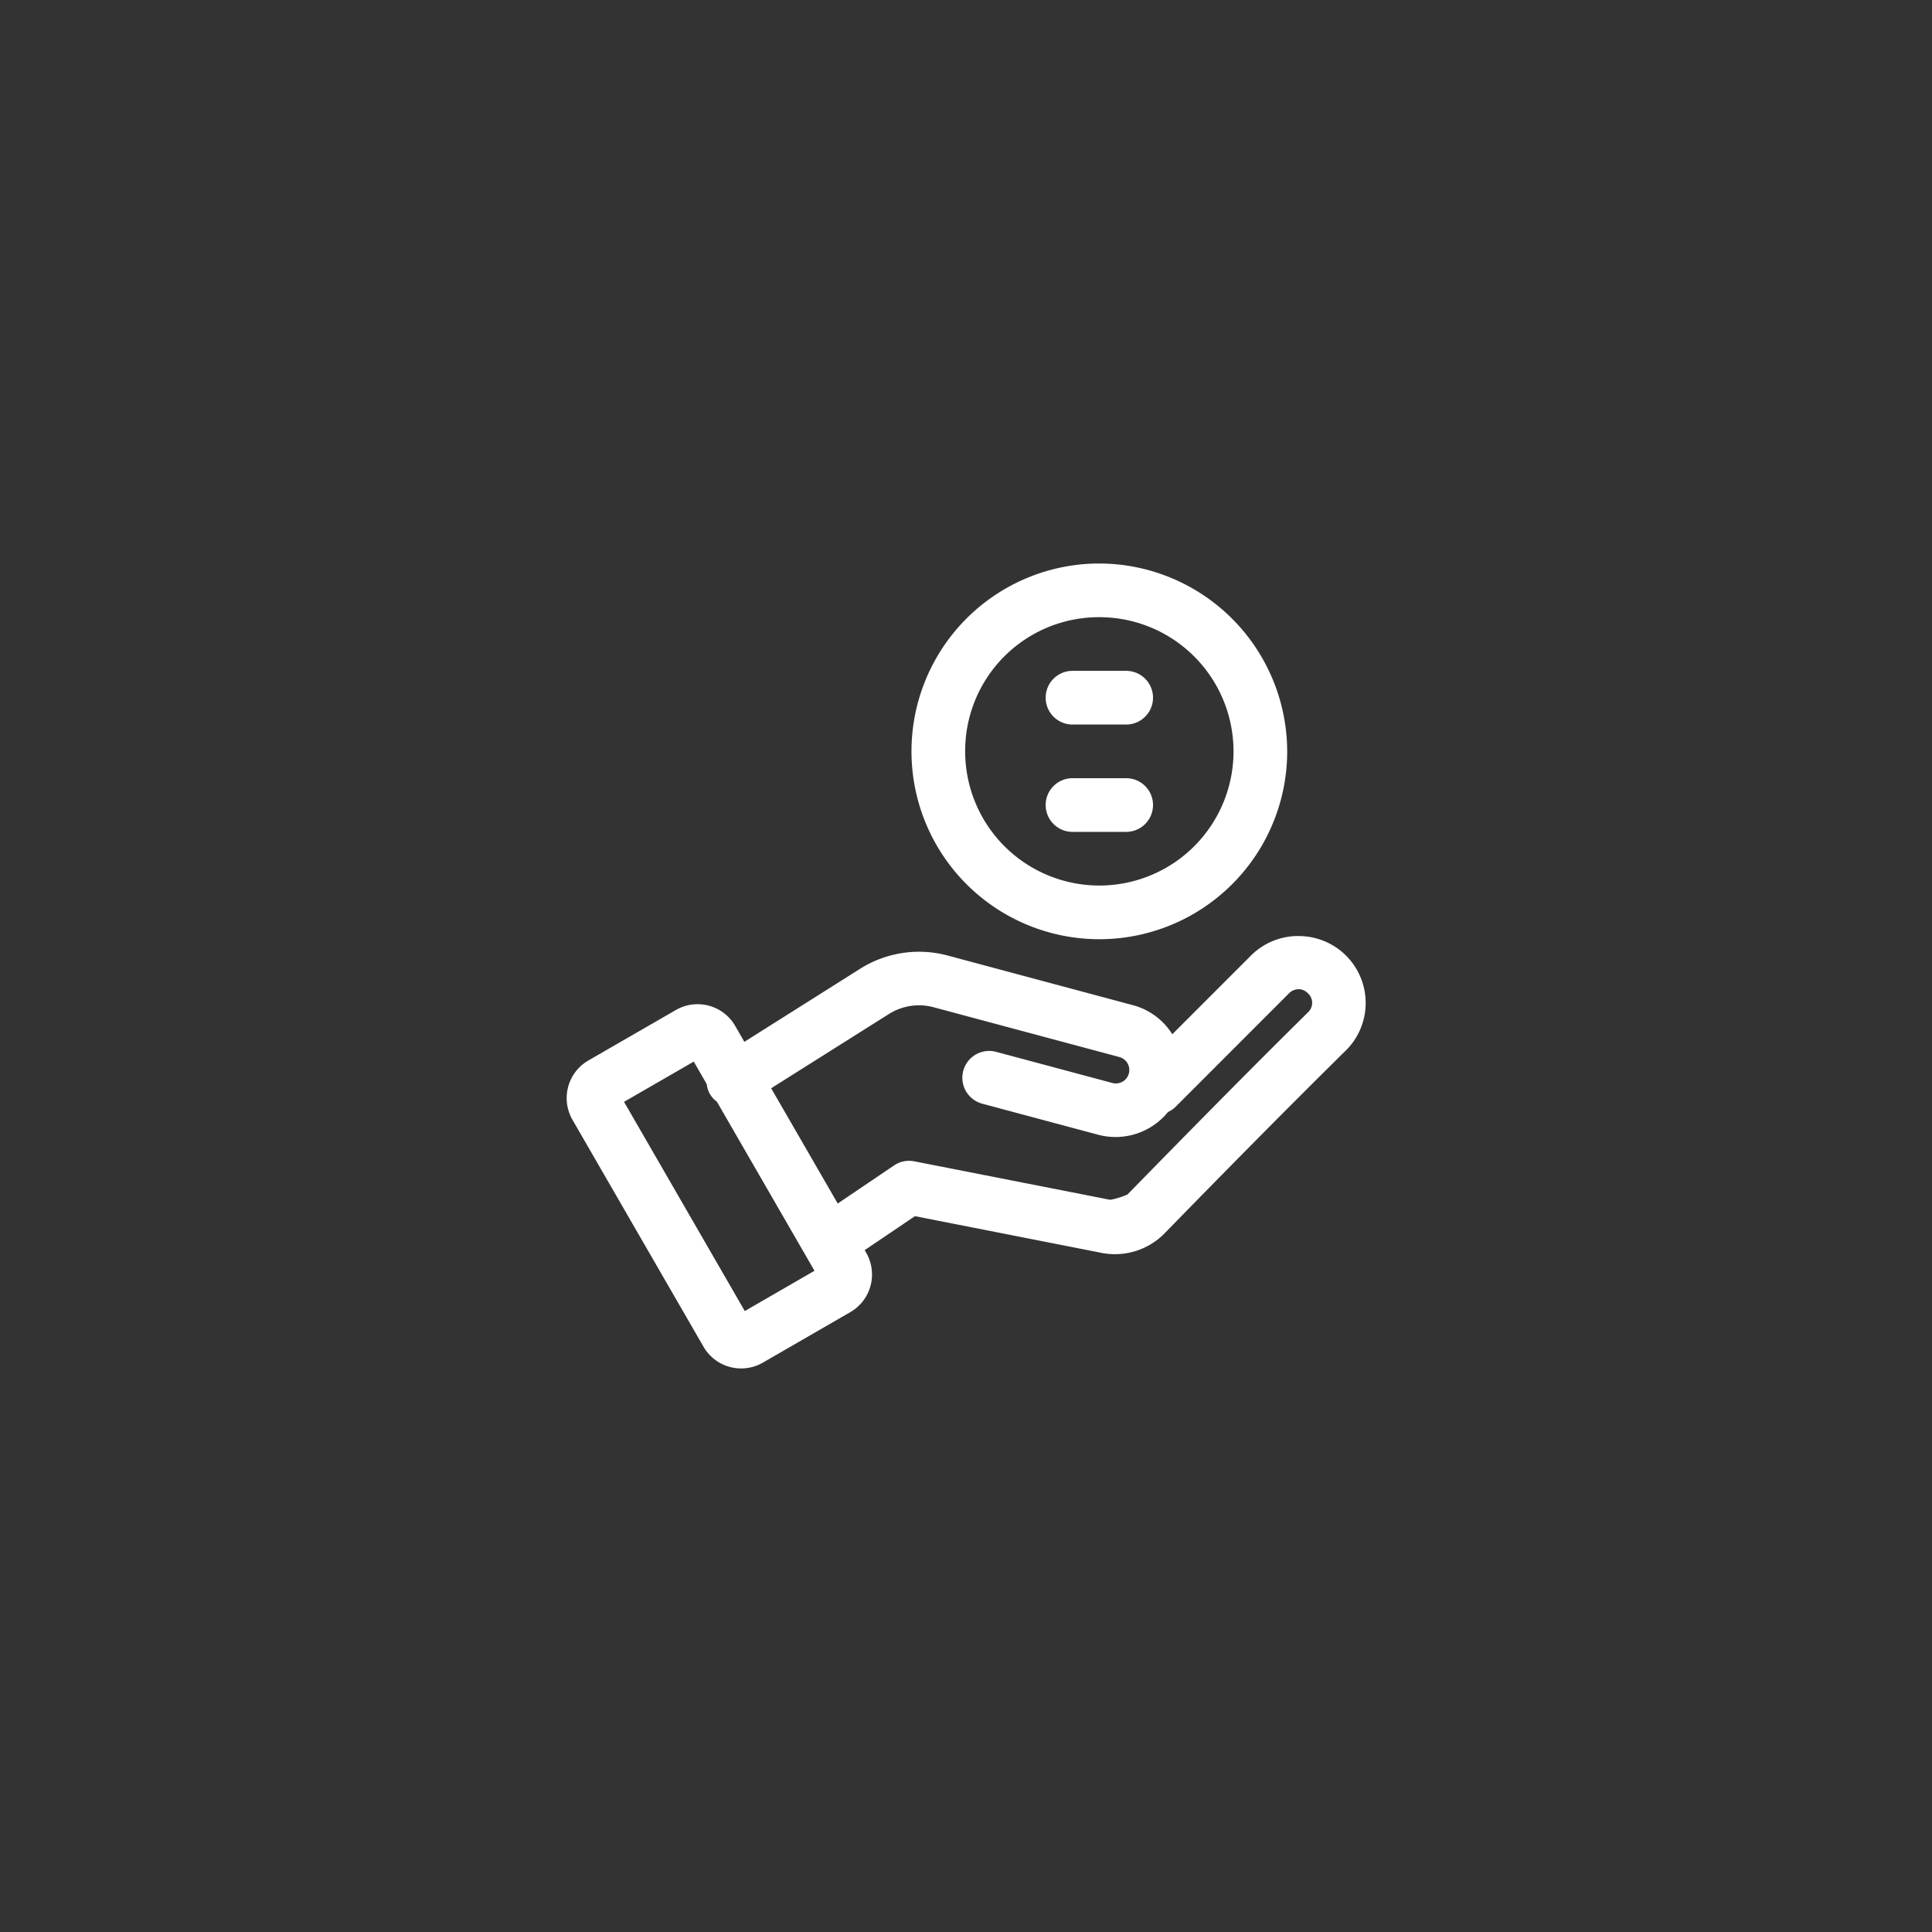<svg xmlns="http://www.w3.org/2000/svg" xmlns:xlink="http://www.w3.org/1999/xlink" width="120" height="120" viewBox="0 0 120 120">
  <rect x="0" y="0" width="120" height="120" fill="#333333" stroke="none"/>
  <defs>
    <clipPath id="clip-path">
      <rect id="Rectangle_301" data-name="Rectangle 301" width="50" height="50" transform="translate(124 826)" fill="#fff"/>
    </clipPath>
  </defs>
  <g id="rewards-program-icon1" transform="translate(-89 -791)">
    <rect id="Rectangle_300" data-name="Rectangle 300" width="120" height="120" rx="60" transform="translate(89 791)" fill="rgba(0,136,255,0)"/>
    <g id="Mask_Group_1" data-name="Mask Group 1" clip-path="url(#clip-path)">
      <g id="layer1" transform="translate(-217.768 337.579)">
        <path id="path453469" d="M387.418,511.559a4.153,4.153,0,0,0-2.946,1.208l-4.89,4.893a4.143,4.143,0,0,0-2.425-1.8l-11.541-3.093a6.863,6.863,0,0,0-5.414.82l-7.2,4.545-.583-1.013a2.7,2.7,0,0,0-3.65-.977l-5.479,3.161a2.7,2.7,0,0,0-.977,3.65l8.165,14.139a2.7,2.7,0,0,0,3.646.98l5.479-3.164a2.7,2.7,0,0,0,.98-3.65l-.108-.189,3.122-2.11,11.486,2.259a4.32,4.32,0,0,0,4.1-1.276c3.7-3.789,7.414-7.561,11.177-11.274l.01-.007a4.156,4.156,0,0,0-2.95-7.1Zm0,3.3a.832.832,0,0,1,.589.26.8.8,0,0,1,0,1.182c-3.783,3.733-7.5,7.52-11.209,11.31a4.582,4.582,0,0,1-1.074.332l-12.166-2.39a1.667,1.667,0,0,0-1.257.254l-3.5,2.367-4.135-7.159,7.312-4.61a3.5,3.5,0,0,1,2.774-.423l11.541,3.093a.834.834,0,0,1-.433,1.612l-7.244-1.94a1.667,1.667,0,0,0-.863,3.22l7.244,1.94a4.2,4.2,0,0,0,4.32-1.419,1.667,1.667,0,0,0,.44-.293l7.071-7.075A.832.832,0,0,1,387.418,514.864Zm-37.56,4.5.807,1.4a1.526,1.526,0,0,0,.628,1.087l6.065,10.506-4.33,2.5-7.5-12.993Z" fill="#fff" fill-rule="evenodd"/>
        <path id="path453459" d="M373.383,501.756a1.667,1.667,0,0,0,0,3.334h3.334a1.667,1.667,0,1,0,0-3.334Z" fill="#fff" fill-rule="evenodd"/>
        <path id="path453437" d="M373.383,495.089a1.667,1.667,0,0,0,0,3.334h3.334a1.667,1.667,0,1,0,0-3.334Z" fill="#fff" fill-rule="evenodd"/>
        <path id="rect18334" d="M375.05,488.421a11.668,11.668,0,1,0,11.668,11.668A11.694,11.694,0,0,0,375.05,488.421Zm0,3.334a8.334,8.334,0,1,1-8.334,8.334A8.309,8.309,0,0,1,375.05,491.755Z" fill="#fff" fill-rule="evenodd"/>
      </g>
    </g>
  </g>
</svg>
